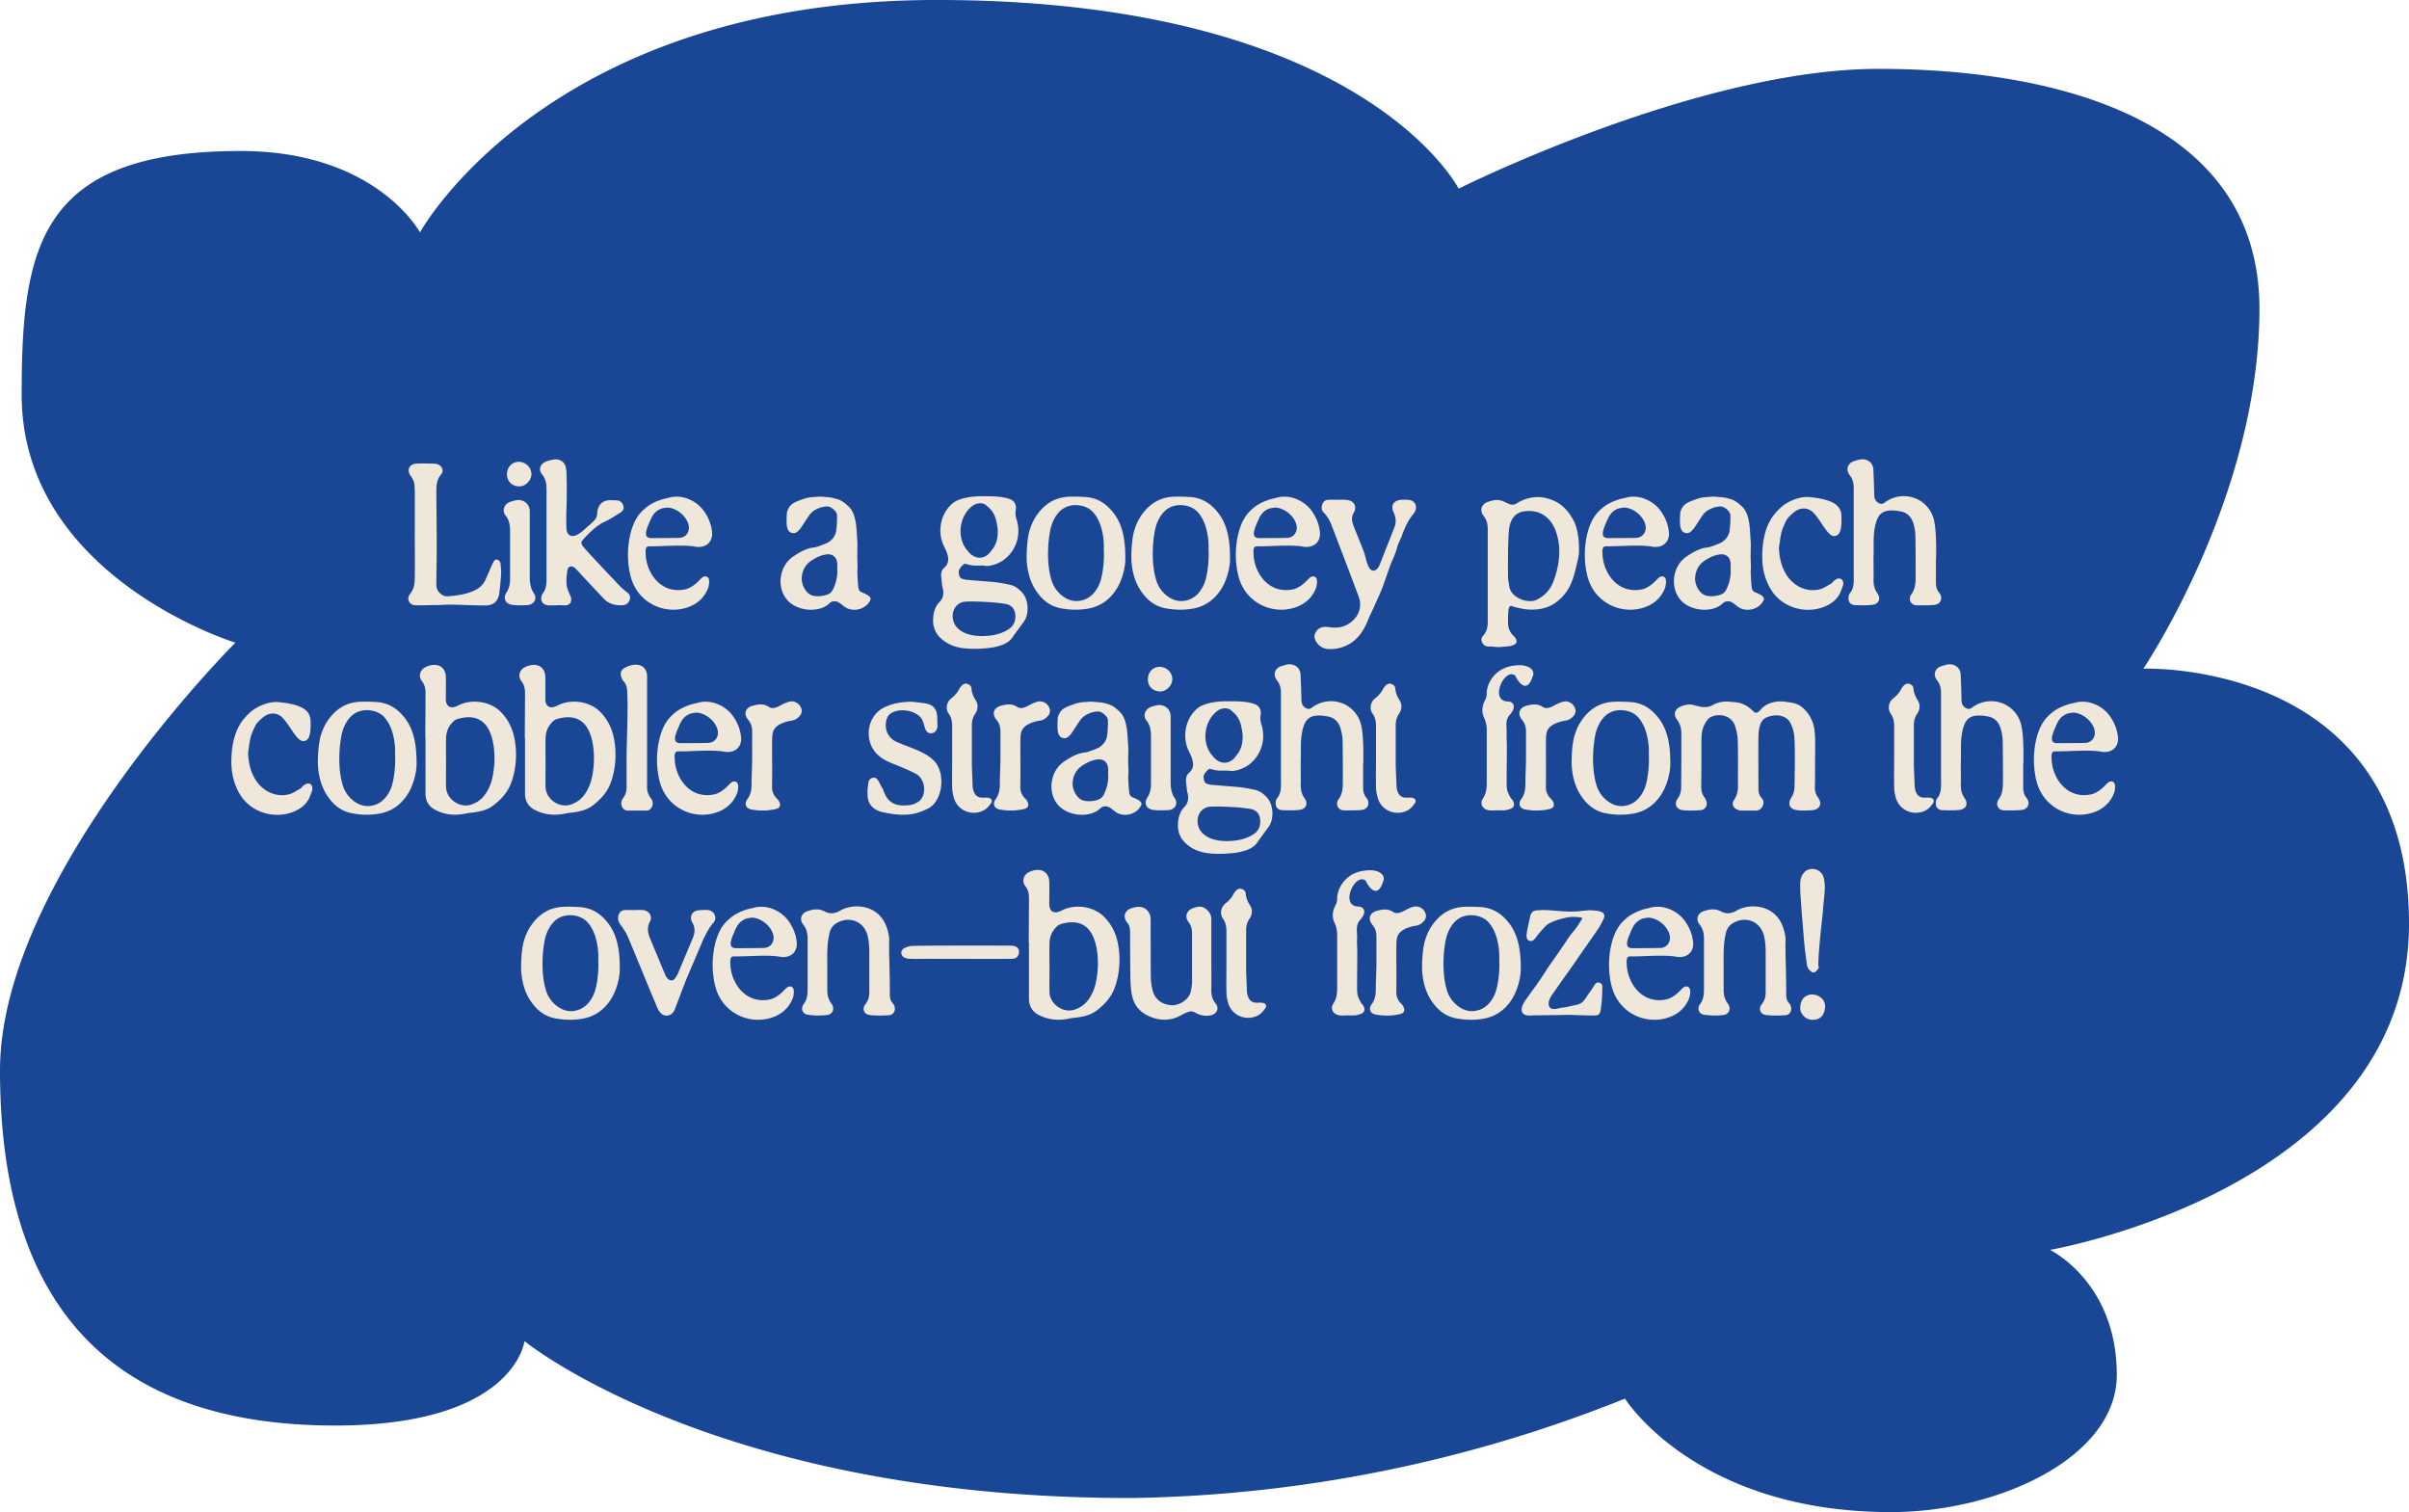 <svg viewBox="0 0 1143.55 717.76" xmlns="http://www.w3.org/2000/svg"><path style="fill:#1a4795" d="M248.97 636.61s-4.67 40.04-89.89 40.04C47.68 676.65 0 614.32 0 508.07c0-91.56 111.73-203.02 111.73-203.02S10.28 273.95 10.28 187.26c0-70.34 8.48-115.59 103.92-115.59 64.51 0 85.15 38.64 85.15 38.64S259.86-.01 444.65-.01c202.09 0 247.77 89.56 247.77 89.56s113.54-56.86 199.22-56.86 180.92 24.63 180.92 113.85-55.1 170.85-55.1 170.85 126.09-4.67 126.09 120.99-170.43 154.9-170.43 154.9 31.72 15.21 31.72 59.33c0 38.97-55.83 65.13-107.19 65.13-92.63 0-126.29-53.86-126.29-53.86a654.34 654.34 0 0 1-234.15 47.18c-197.14.2-288.24-74.48-288.24-74.48Z"></path><path style="fill:#efe7da" d="M196.91 252.29v-18.2c0-1.36-.1-2.73-.19-4.09-.19-1.46-.78-2.73-1.65-3.99-2.14-2.73-.97-5.64 2.43-5.94 2.82-.19 5.74 0 8.56 0 .58 0 1.17.1 1.65.29 2.14.78 3.21 3.11 1.65 4.87-2.14 2.53-2.24 5.45-2.24 8.47.1 9.25.19 16.16.19 25.5 0 6.03-.1 11.97-.19 18 0 1.65.39 3.02 1.56 4.18 1.17 1.17 2.34 1.75 3.89 1.65 4.28-.29 8.47-.88 12.36-2.63 2.34-.97 4.28-2.63 5.45-5.06.97-2.24 2.04-4.57 3.02-6.91.29-.49.49-1.07.78-1.56.39-.78 1.07-1.56 2.04-1.17.58.19 1.27 1.07 1.36 1.75.19 1.75.39 3.41.29 5.16-.19 3.02-.49 6.13-.88 9.15-.58 3.7-2.82 5.64-6.52 5.64-5.06 0-10.12-.29-15.09-.39-2.34-.1-4.77.1-7.1.19-3.7 0-7.49.19-11.19.1-2.82-.1-4.28-3.11-2.43-5.35 2.04-2.53 2.24-5.35 2.24-8.27.1-7.1 0-14.31 0-21.41Zm56.52 29.3c1.75 2.63.1 5.45-3.11 5.64-2.34.1-4.67.19-7.01-.1-3.31-.39-4.67-3.02-2.92-5.84 1.36-2.04 1.75-4.28 1.75-6.62v-22c0-2.82-.19-5.55-2.14-7.98-1.85-2.34-.68-5.35 2.04-6.42 1.07-.39 2.14-.68 3.31-.88 3.21-.39 5.94 1.75 6.13 5.06v31.44c0 2.63.29 5.26 1.95 7.69Zm-6.91-50.71c-3.31 0-5.84-2.34-5.84-5.55-.1-3.5 2.24-6.03 5.45-6.13 3.41 0 6.13 2.63 6.13 5.84 0 3.02-2.82 5.84-5.74 5.84Zm51.26 50.32c1.17.97 1.65 2.14 1.07 3.7-.58 1.36-1.46 2.24-3.02 2.34-3.5.29-6.72-.49-9.15-3.02-3.99-4.18-7.79-8.27-11.68-12.46-.78-.88-1.56-1.75-2.43-2.43-1.46-.97-2.92-.49-3.21 1.36-.39 2.24-.58 4.48-.39 6.72 0 1.27.68 2.82 1.17 3.99.29.88.88 1.75.97 2.63.29 1.75-.58 2.92-2.24 3.31-1.85 0-3.31-.19-5.06 0h-3.5c-3.02-.39-4.09-2.43-2.92-5.26 0-.1 0-.19.1-.19 2.14-2.63 1.95-5.74 1.95-8.86v-40.58c0-2.63-.29-5.06-2.14-7.3s-.88-4.96 1.85-6.03c1.36-.58 2.82-.88 4.18-1.07 2.53-.19 4.77 1.27 5.26 3.8.39 1.75.39 3.7.39 5.55.1 3.8.1 7.59 0 11.39 0 1.17-.1 2.24-.1 3.41-.1 3.6-.1 4.87 0 8.37.1 3.5 2.34 4.87 5.35 3.11 2.34-1.27 3.6-2.92 5.74-4.57 2.24-2.14 3.41-2.92 3.5-5.35.19-3.7 2.24-6.23 5.94-6.33 1.17 0 2.43 0 3.6.1 1.56.19 2.43 1.07 2.92 2.63.39 1.36-.29 2.43-1.36 3.11-2.43 1.46-4.77 3.11-7.3 4.28-3.8 1.56-8.18 5.94-10.71 8.86-1.56 1.65.58 3.31 2.24 5.26 1.36 1.56 2.82 3.11 4.28 4.67 3.89 4.18 7.69 8.18 11.68 12.36.97.88 2.04 1.75 3.02 2.53Zm35.5-7.01c1.36-1.17 3.11-.58 3.31 1.17.1 1.17 0 2.43-.39 3.6-1.56 4.18-4.48 7.1-8.56 8.86-11 4.57-24.53-.97-28.13-13.72-1.27-4.48-1.65-9.63-1.27-14.31.39-4.48 1.46-9.44 3.7-13.43 1.07-1.85 2.43-3.5 4.09-4.87 2.43-2.24 5.55-3.6 8.66-4.57.78-.19 1.65-.39 2.53-.58 6.13-1.95 13.43 1.07 17.13 6.52 1.95 2.82 3.21 5.94 3.6 9.25.68 4.57-2.24 7.79-6.91 7.49-.68 0-1.27-.19-1.95-.29-6.42-.78-14.7.1-20.73 0-2.14-.1-1.95 1.85-1.85 4.09.49 8.86 7.4 18.69 18.69 16.35 2.24-.49 3.99-1.75 5.64-3.21.88-.78 1.56-1.65 2.43-2.34Zm-25.5-25.11c-1.27 3.11-2.14 6.23 1.17 6.33 3.5 0 9.83 0 13.33-.1 3.11 0 5.16-2.63 4.67-5.74-.78-4.38-5.55-8.37-10.02-8.66-2.92.29-3.7.68-4.96 1.56-2.24 1.56-3.11 4.09-4.18 6.62Zm104.05 33.38c1.75 1.17 1.85 1.85.58 3.6-2.43 3.41-7.79 4.57-11.48 1.95-1.36-.97-2.43-2.14-3.99-2.53-1.27-.19-2.24 0-3.21.88-4.87 4.87-16.74 3.99-21.12-3.02-1.95-3.02-2.53-6.91-1.75-10.51.78-3.7 2.73-6.72 5.94-8.86 2.92-1.95 6.03-3.7 9.44-4.09 2.04-.19 6.52-2.24 6.81-2.34 1.65-1.17 2.82-2.14 3.6-4.38.58-1.46.78-7.1.68-8.76-.19-1.75-2.63-3.8-4.38-3.99-2.53-.19-6.62 1.36-8.37 3.6-3.31 4.38-5.16 9.05-7.79 9.05-4.28 0-3.31-6.03-3.31-9.15 0-.58.19-1.17.39-1.65.97-2.43 2.24-3.31 4.48-4.28 4.09-1.56 4.96-1.95 9.25-2.14 1.95-.19 2.53-.1 4.48.1 1.95.1 3.5.39 5.35.97 2.04.58 3.31 1.65 4.87 3.02 2.73 2.34 3.41 5.16 3.99 8.56.29 1.56.49 5.94.68 8.56 0 .49 0 .88.1 1.27-.1 1.46-.1 3.8-.1 4.48-.1 2.04.1 4.09.1 6.13 0 .88-.1 1.75-.1 2.63.1 2.34.19 4.96.49 7.3.1 1.27.88 2.14 2.24 2.53.78.29 1.46.68 2.14 1.07Zm-16.25-3.01c1.36-2.92 2.14-6.23 1.85-9.63 0-.78.1-1.65 0-2.53-.29-3.02-2.43-4.57-5.35-4.09-2.63.39-4.96 1.56-7.1 3.02-2.73 1.85-4.09 4.57-4.38 7.79-.29 3.02 1.46 6.81 4.09 8.27 2.34 1.27 7.59.78 9.54-.88.58-.58 1.07-1.27 1.36-1.95Zm89.9 2.14c2.82 3.31 3.11 9.93.58 13.43-1.85 2.63-3.8 5.06-5.55 7.69-1.36 1.85-3.31 2.92-5.35 3.6-3.7 1.27-6.52 1.36-10.8 1.65-6.03.1-11.29-.29-15.77-3.41-3.7-2.53-5.84-5.94-5.64-10.51 0-2.82.88-6.13 2.92-8.18s2.24-4.38 1.56-7.01c-.39-1.46-.49-3.99-.68-5.45-.1-1.56.39-3.02 1.56-3.99 2.73-2.43 1.85-5.64.68-8.27-.39-.97-.97-1.95-1.36-2.92-2.53-6.13-1.27-14.6 4.77-19.46 3.11-2.53 9.83-3.21 12.94-3.21 5.55 0 10.22-.1 14.31 1.46 2.04.88 2.92 2.82 2.53 5.06-.29 1.56-.1 3.02.39 4.48 2.24 7.2-.1 14.7-6.03 19.17-2.34 1.75-6.91 3.5-9.73 2.73-3.99 0-4.77.29-8.76-.88-.88.19-2.92 2.53-2.92 3.6-.1 1.07.29 3.02 1.27 3.41s2.04.68 3.11.68c4.28.39 8.56.68 12.85 1.07 2.24.29 4.48.68 6.72 1.17 2.63.49 4.67 2.04 6.42 4.09Zm-23.85-41.46c-6.52 4.87-7.69 15.67-2.04 21.61 3.21 4.09 8.18 3.99 11-.39 2.43-2.73 3.21-6.13 3.02-10.12-.68-5.16-1.46-8.18-5.16-11.09-1.46-1.65-4.67-1.65-6.81 0Zm17.52 58.3c2.53-1.75 3.31-4.87 2.63-7.69-.58-2.63-2.53-3.89-5.06-4.18-2.63-.39-5.16-.68-7.79-.78-3.5-.19-7.1-.39-10.71-.19-4.87.39-7.2 5.45-5.35 10.02.88 2.14 2.53 3.5 4.57 4.57 2.92 1.46 6.03 1.65 8.18 1.75 6.13 0 10.32-1.27 13.53-3.5Zm49.01-55.48c4.48 5.35 6.13 12.65 6.03 22.58 0 3.31-1.27 10.22-5.06 15.38-3.5 4.77-8.08 7.49-14.01 8.18-3.5.49-7.01.39-10.51-.19-5.06-.68-8.86-3.21-11.87-7.2-3.5-4.57-4.96-9.83-5.35-15.47-.19-3.89.19-10.12 1.17-13.82.68-2.43 1.65-4.87 3.02-7.01 3.7-5.74 8.76-9.34 15.96-9.63 2.82-.1 5.55 0 8.27.19 5.16.49 9.15 3.02 12.36 7.01Zm-5.75 32.8c1.27-4.18 1.85-10.41 1.56-14.89.19-3.6-.29-7.3-1.36-10.9-.88-2.73-2.24-5.45-4.28-7.4-3.5-3.31-10.71-4.09-14.99-.1-3.02 2.82-4.48 6.81-5.06 10.71-1.07 6.42-1.17 14.89.58 21.22.68 2.73 1.85 4.96 3.8 7.01 3.21 3.21 7.01 4.67 11.19 3.5 4.38-1.17 7.2-4.96 8.56-9.15Zm55.45-32.8c4.48 5.35 6.13 12.65 6.03 22.58 0 3.31-1.27 10.22-5.06 15.38-3.5 4.77-8.08 7.49-14.01 8.18-3.5.49-7.01.39-10.51-.19-5.06-.68-8.86-3.21-11.87-7.2-3.5-4.57-4.96-9.83-5.35-15.47-.19-3.89.19-10.12 1.17-13.82.68-2.43 1.65-4.87 3.02-7.01 3.7-5.74 8.76-9.34 15.96-9.63 2.82-.1 5.55 0 8.27.19 5.16.49 9.15 3.02 12.36 7.01Zm-5.74 32.8c1.27-4.18 1.85-10.41 1.56-14.89.19-3.6-.29-7.3-1.36-10.9-.88-2.73-2.24-5.45-4.28-7.4-3.5-3.31-10.71-4.09-14.99-.1-3.02 2.82-4.48 6.81-5.06 10.71-1.07 6.42-1.17 14.89.58 21.22.68 2.73 1.85 4.96 3.8 7.01 3.21 3.21 7.01 4.67 11.19 3.5 4.38-1.17 7.2-4.96 8.56-9.15Zm49.71-1.56c1.36-1.17 3.11-.58 3.31 1.17.1 1.17 0 2.43-.39 3.6-1.56 4.18-4.48 7.1-8.56 8.86-11 4.57-24.53-.97-28.13-13.72-1.27-4.48-1.65-9.63-1.27-14.31.39-4.48 1.46-9.44 3.7-13.43 1.07-1.85 2.43-3.5 4.09-4.87 2.43-2.24 5.55-3.6 8.66-4.57.78-.19 1.65-.39 2.53-.58 6.13-1.95 13.43 1.07 17.13 6.52 1.95 2.82 3.21 5.94 3.6 9.25.68 4.57-2.24 7.79-6.91 7.49-.68 0-1.27-.19-1.95-.29-6.42-.78-14.7.1-20.73 0-2.14-.1-1.95 1.85-1.85 4.09.49 8.86 7.4 18.69 18.69 16.35 2.24-.49 3.99-1.75 5.64-3.21.88-.78 1.56-1.65 2.43-2.34Zm-25.5-25.11c-1.27 3.11-2.14 6.23 1.17 6.33 3.5 0 9.83 0 13.33-.1 3.11 0 5.16-2.63 4.67-5.74-.78-4.38-5.55-8.37-10.02-8.66-2.92.29-3.7.68-4.96 1.56-2.24 1.56-3.11 4.09-4.18 6.62Zm72.46-11.77c2.63.19 4.09 2.73 3.02 5.16-.19.39-.39.88-.68 1.27-2.63 3.02-4.18 6.52-5.55 10.22-.68 2.04-1.95 3.99-2.43 6.13-.68 2.73-1.95 5.16-3.02 7.79-1.46 3.99-2.73 7.98-4.28 11.97-1.17 2.92-2.63 5.84-3.89 8.86-.78 1.65-1.95 3.99-2.63 5.74-1.75 4.28-4.09 8.18-8.08 10.8-3.21 2.04-6.81 3.02-10.61 2.82-2.04-.1-3.8-.88-5.16-2.53-1.17-1.46-1.95-3.11-1.17-4.87.78-1.95 2.43-3.02 4.57-3.11.78-.1 1.65.1 2.43.19 4.18.58 7.88-.29 11-3.31 2.73-2.53 3.89-6.23 3.11-9.73-.1-.58-.39-1.17-.58-1.85-4.09-10.9-8.27-21.9-12.46-32.8-.88-2.43-2.04-4.77-3.89-6.62-1.27-1.27-1.36-2.73-.68-4.28.58-1.56 1.85-1.95 3.31-1.95h3.89s2.73-.1 4.18.1c3.41.19 5.16 3.02 3.5 5.94-1.36 2.24-.97 4.18-.19 6.23 1.56 4.09 3.31 8.18 4.87 12.26.58 1.65.97 3.41 1.46 5.16.29.88.68 1.85 1.17 2.63.97 1.75 2.73 1.75 3.99.19.29-.39.58-.88.88-1.46 2.34-6.03 4.77-12.07 7.1-18.1.88-2.24.68-4.57-.39-6.81-1.65-3.41 0-5.94 3.8-6.13 1.17 0 2.34-.1 3.41.1Zm78.51 10.41c1.85 4.18 2.34 9.34 2.24 13.82 0 2.43-.68 4.87-1.27 7.2-1.46 6.72-3.5 12.36-8.95 16.64-4.48 3.6-9.64 4.38-15.18 3.8-1.36-.19-4.96-.88-6.33-1.46-1.85-.68-1.75 2.14-1.95 4.77v2.82c0 2.53.68 4.67 2.63 6.52 2.34 2.34 1.75 4.18-1.46 4.77-1.95.39-3.89.39-5.74.58-1.65-.1-3.21-.39-4.77-.29-2.63 0-4.28-3.21-2.53-5.06 2.34-2.63 2.24-5.16 2.24-8.27v-42.14c0-2.43-.39-4.57-1.95-6.52-2.14-2.63-1.07-5.64 2.14-6.72 2.53-.88 4.96-1.36 7.69 0 1.95.88 3.11 1.85 5.35 1.07 3.11-2.04 6.62-3.41 11.39-3.31 9.54.88 13.82 6.62 16.45 11.78Zm-10.12 28.81c3.02-7.59 4.18-15.96 1.56-23.84-2.14-6.52-7.2-10.9-14.79-10.02-4.67.49-6.91 3.6-7.59 8.37-.58 4.38-.58 19.85-.49 23.07.1 1.56.39 3.11.68 4.67.97 5.06 8.86 7.88 12.85 5.94 3.7-1.85 6.33-4.57 7.79-8.18Zm50.31-2.34c1.36-1.17 3.11-.58 3.31 1.17.1 1.17 0 2.43-.39 3.6-1.56 4.18-4.48 7.1-8.56 8.86-11 4.57-24.53-.97-28.13-13.72-1.27-4.48-1.65-9.63-1.27-14.31.39-4.48 1.46-9.44 3.7-13.43 1.07-1.85 2.43-3.5 4.09-4.87 2.43-2.24 5.55-3.6 8.66-4.57.78-.19 1.65-.39 2.53-.58 6.13-1.95 13.43 1.07 17.13 6.52 1.95 2.82 3.21 5.94 3.6 9.25.68 4.57-2.24 7.79-6.91 7.49-.68 0-1.27-.19-1.95-.29-6.42-.78-14.7.1-20.73 0-2.14-.1-1.95 1.85-1.85 4.09.49 8.86 7.4 18.69 18.69 16.35 2.24-.49 3.99-1.75 5.64-3.21.88-.78 1.56-1.65 2.43-2.34Zm-25.5-25.11c-1.27 3.11-2.14 6.23 1.17 6.33 3.5 0 9.83 0 13.33-.1 3.11 0 5.16-2.63 4.67-5.74-.78-4.38-5.55-8.37-10.02-8.66-2.92.29-3.7.68-4.96 1.56-2.24 1.56-3.11 4.09-4.18 6.62Zm73.92 33.38c1.75 1.17 1.85 1.85.58 3.6-2.43 3.41-7.79 4.57-11.48 1.95-1.36-.97-2.43-2.14-3.99-2.53-1.27-.19-2.24 0-3.21.88-4.87 4.87-16.74 3.99-21.12-3.02-1.95-3.02-2.53-6.91-1.75-10.51.78-3.7 2.73-6.72 5.94-8.86 2.92-1.95 6.03-3.7 9.44-4.09 2.04-.19 6.52-2.24 6.81-2.34 1.65-1.17 2.82-2.14 3.6-4.38.58-1.46.78-7.1.68-8.76-.19-1.75-2.63-3.8-4.38-3.99-2.53-.19-6.62 1.36-8.37 3.6-3.31 4.38-5.16 9.05-7.79 9.05-4.28 0-3.31-6.03-3.31-9.15 0-.58.19-1.17.39-1.65.97-2.43 2.24-3.31 4.48-4.28 4.09-1.56 4.96-1.95 9.25-2.14 1.95-.19 2.53-.1 4.48.1 1.95.1 3.5.39 5.35.97 2.04.58 3.31 1.65 4.87 3.02 2.73 2.34 3.41 5.16 3.99 8.56.29 1.56.49 5.94.68 8.56 0 .49 0 .88.1 1.27-.1 1.46-.1 3.8-.1 4.48-.1 2.04.1 4.09.1 6.13 0 .88-.1 1.75-.1 2.63.1 2.34.19 4.96.49 7.3.1 1.27.88 2.14 2.24 2.53.78.29 1.46.68 2.14 1.07Zm-16.25-3.01c1.36-2.92 2.14-6.23 1.85-9.63 0-.78.1-1.65 0-2.53-.29-3.02-2.43-4.57-5.35-4.09-2.63.39-4.96 1.56-7.1 3.02-2.73 1.85-4.09 4.57-4.38 7.79-.29 3.02 1.46 6.81 4.09 8.27 2.34 1.27 7.59.78 9.54-.88.58-.58 1.07-1.27 1.36-1.95Zm54.18-4.67c.97.39 1.46 1.85.97 3.21-.49 1.56-1.07 3.11-1.85 4.48-1.65 2.73-4.18 4.38-7.01 5.55-8.76 3.5-20.05.58-25.4-8.37-3.8-6.33-4.48-13.14-3.8-20.24.39-3.99 1.36-8.47 3.41-12.07.49-.88.97-1.75 1.56-2.53l.39-.39c0-.1.1-.1.1-.19 1.75-2.14 3.89-4.28 6.33-5.64 2.92-1.65 7.01-3.02 10.41-2.63 12.36 1.17 15.09 4.57 15.18 9.15 0 3.11.39 9.34-3.5 9.34-3.02 0-5.84-6.72-9.54-10.8-2.14-2.43-5.45-3.02-8.37-1.27-1.46.88-4.09 3.21-4.77 4.67-.97 1.95-1.95 3.99-2.43 6.23-.49 2.24-.68 4.48-1.07 6.72.19 4.28.97 8.37 3.11 12.07 3.5 6.23 10.32 9.44 16.84 7.49 1.75-.58 3.31-1.75 4.96-2.63.49-.39.88-.97 1.36-1.36.97-.68 1.95-1.36 3.11-.78Zm46.7 6.61c1.95 2.43.78 5.45-2.34 5.74-2.73.29-5.55.19-8.66.19-2.73-.29-3.8-3.11-2.14-5.35 1.95-2.73 1.95-5.74 1.95-8.76 0-6.13 0-12.36-.1-18.49 0-2.04-.39-4.28-.97-6.23-.88-3.02-2.82-5.16-6.03-5.74-8.56-1.56-11.09.88-12.36 8.18-.68 3.8-.39 7.98-.49 11.87-.1 3.41 0 6.81 0 10.22 0 1.07-.1 2.24 0 3.41.1 1.75.58 3.41 1.65 4.96 2.04 2.73.88 5.45-2.53 5.74-2.63.29-5.26.19-8.08.1-2.53-.29-3.31-1.95-2.82-4.57.1-.29.19-.68.39-.88 2.34-2.73 1.95-6.03 1.95-9.25v-41.07c0-2.14-.49-4.09-1.85-5.84-2.15-2.73-1.07-5.84 2.24-6.81 1.07-.29 2.04-.68 3.11-.78 3.21-.29 5.74 1.75 5.84 5.06.19 4.87.29 7.01.39 11.78 0 1.75.58 3.02 2.04 3.89 1.07.58 1.95.58 2.92-.19 8.76-6.52 21.02-2.14 23.45 8.47.58 2.73.78 5.64.88 8.47.19 3.02.1 6.33.1 9.34h-.1v11.78c0 1.75.39 3.31 1.56 4.77Zm-773.4 90.71c.97.39 1.46 1.85.97 3.21-.49 1.56-1.07 3.11-1.85 4.48-1.65 2.73-4.18 4.38-7.01 5.55-8.76 3.5-20.05.58-25.4-8.37-3.8-6.33-4.48-13.14-3.8-20.24.39-3.99 1.36-8.47 3.41-12.07.49-.88.97-1.75 1.56-2.53l.39-.39c0-.1.1-.1.1-.19 1.75-2.14 3.89-4.28 6.33-5.64 2.92-1.65 7.01-3.02 10.41-2.63 12.36 1.17 15.09 4.57 15.18 9.15 0 3.11.39 9.34-3.5 9.34-3.02 0-5.84-6.72-9.54-10.8-2.14-2.43-5.45-3.02-8.37-1.27-1.46.88-4.09 3.21-4.77 4.67-.97 1.95-1.95 3.99-2.43 6.23-.49 2.24-.68 4.48-1.07 6.72.19 4.28.97 8.37 3.11 12.07 3.5 6.23 10.32 9.44 16.84 7.49 1.75-.58 3.31-1.75 4.96-2.63.49-.39.88-.97 1.36-1.36.97-.68 1.95-1.36 3.11-.78Zm44.57-31.83c4.48 5.35 6.13 12.65 6.03 22.58 0 3.31-1.27 10.22-5.06 15.38-3.5 4.77-8.08 7.49-14.01 8.18-3.5.49-7.01.39-10.51-.19-5.06-.68-8.86-3.21-11.87-7.2-3.5-4.57-4.96-9.83-5.35-15.47-.19-3.89.19-10.12 1.17-13.82.68-2.43 1.65-4.87 3.02-7.01 3.7-5.74 8.76-9.34 15.96-9.63 2.82-.1 5.55 0 8.27.19 5.16.49 9.15 3.02 12.36 7.01Zm-5.74 32.8c1.27-4.18 1.85-10.41 1.56-14.89.19-3.6-.29-7.3-1.36-10.9-.88-2.73-2.24-5.45-4.28-7.4-3.5-3.31-10.71-4.09-14.99-.1-3.02 2.82-4.48 6.81-5.06 10.71-1.07 6.42-1.17 14.89.58 21.22.68 2.73 1.85 4.96 3.8 7.01 3.21 3.21 7.01 4.67 11.19 3.5 4.38-1.17 7.2-4.96 8.56-9.15Zm58.27-22.38c1.36 6.91.78 14.89-1.75 21.31-1.56 4.09-4.57 7.4-8.08 10.12-3.02 2.43-6.52 3.11-10.22 3.6-1.27.1-2.53.29-3.8.58-4.67.88-9.25.39-13.53-1.75-3.21-1.56-4.87-4.28-4.87-7.79v-26.57h-.1c0-8.08.1-13.24.1-21.31 0-2.04-.39-3.89-1.75-5.64-1.75-2.24-.88-5.26 1.65-6.52.88-.49 1.75-.78 2.73-.97 4.09-.78 6.91 1.46 7.01 5.55.1 3.99 0 6.81 0 10.8 0 .78 0 0 .1.78.29 2.14 1.75 3.21 3.8 2.73a8.71 8.71 0 0 0 2.24-.88c5.84-2.92 14.21-2.04 19.37 2.63 3.89 3.7 6.13 8.18 7.1 13.33Zm-9.73 13.43c.49-4.96.19-11.09-1.65-15.86-2.82-7.59-8.86-9.05-15.86-6.91-1.07.29-2.14 1.36-2.92 2.34-1.65 2.04-2.34 4.48-2.34 7.1-.1 3.5 0 8.18 0 11.68 0 3.7-.1 7.49 0 11.19.19 5.64 6.42 10.02 11.87 8.27 3.41-1.07 5.94-3.31 7.69-6.42 2.04-3.5 2.82-7.4 3.21-11.39Zm56.96-13.43c1.36 6.91.78 14.89-1.75 21.31-1.56 4.09-4.57 7.4-8.08 10.12-3.02 2.43-6.52 3.11-10.22 3.6-1.27.1-2.53.29-3.8.58-4.67.88-9.25.39-13.53-1.75-3.21-1.56-4.87-4.28-4.87-7.79v-26.57h-.1c0-8.08.1-13.24.1-21.31 0-2.04-.39-3.89-1.75-5.64-1.75-2.24-.88-5.26 1.65-6.52.88-.49 1.75-.78 2.73-.97 4.09-.78 6.91 1.46 7.01 5.55.1 3.99 0 6.81 0 10.8 0 .78 0 0 .1.78.29 2.14 1.75 3.21 3.8 2.73a8.71 8.71 0 0 0 2.24-.88c5.84-2.92 14.21-2.04 19.37 2.63 3.89 3.7 6.13 8.18 7.1 13.33Zm-9.73 13.43c.49-4.96.19-11.09-1.65-15.86-2.82-7.59-8.86-9.05-15.86-6.91-1.07.29-2.14 1.36-2.92 2.34-1.65 2.04-2.34 4.48-2.34 7.1-.1 3.5 0 8.18 0 11.68 0 3.7-.1 7.49 0 11.19.19 5.64 6.42 10.02 11.87 8.27 3.41-1.07 5.94-3.31 7.69-6.42 2.04-3.5 2.82-7.4 3.21-11.39Zm27.29 14.89c1.56 1.95.78 4.96-1.56 5.74h-9.93c-2.63-.58-3.41-3.8-1.75-5.94 1.27-1.65 1.65-3.31 1.65-5.26v-14.4c.1-7.01.29-11.48.39-18.49.1-4.09.1-8.08-.1-12.17 0-1.85-.39-3.7-1.75-5.16-.29-.29-.49-.68-.68-1.07-1.27-2.63-.68-4.48 2.04-5.64 1.17-.58 2.43-.97 3.7-1.07 3.7-.39 6.13 1.85 6.13 5.55v51.78c-.1 2.24.39 4.28 1.85 6.13Zm38.03-7.49c1.36-1.17 3.11-.58 3.31 1.17.1 1.17 0 2.43-.39 3.6-1.56 4.18-4.48 7.1-8.56 8.86-11 4.57-24.53-.97-28.13-13.72-1.27-4.48-1.65-9.63-1.27-14.31.39-4.48 1.46-9.44 3.7-13.43 1.07-1.85 2.43-3.5 4.09-4.87 2.43-2.24 5.55-3.6 8.66-4.57.78-.19 1.65-.39 2.53-.58 6.13-1.95 13.43 1.07 17.13 6.52 1.95 2.82 3.21 5.94 3.6 9.25.68 4.57-2.24 7.79-6.91 7.49-.68 0-1.27-.19-1.95-.29-6.42-.78-14.7.1-20.73 0-2.14-.1-1.95 1.85-1.85 4.09.49 8.86 7.4 18.69 18.69 16.35 2.24-.49 3.99-1.75 5.64-3.21.88-.78 1.56-1.65 2.43-2.34Zm-25.5-25.11c-1.27 3.11-2.14 6.23 1.17 6.33 3.5 0 9.83 0 13.33-.1 3.11 0 5.16-2.63 4.67-5.74-.78-4.38-5.55-8.37-10.02-8.66-2.92.29-3.7.68-4.96 1.56-2.24 1.56-3.11 4.09-4.18 6.62Zm58.65-10.52c.58 1.27.49 2.53-.39 3.7-.97 1.17-2.14 2.14-3.8 2.43-.78.1-1.65.29-2.43.49-2.53.68-5.64 2.04-6.52 4.57-.68 1.95-.49 4.09-.58 6.13 0 4.96.1 13.43 0 19.85-.1 2.34.58 4.28 2.24 5.94.58.49.97 1.17 1.27 1.75.68 1.56.1 2.82-1.56 3.21-3.7.97-7.88.97-11.68.29-2.73-.49-3.6-2.73-1.95-4.96 1.65-2.24 1.95-4.67 1.95-7.3 0-3.99.29-8.08.29-12.07v-12.75c0-2.04-.49-3.8-1.85-5.45-2.34-2.82-1.46-5.74 2.04-6.72 2.63-.68 5.16-1.17 7.79.58 1.56 1.07 3.6.29 5.35-.68 1.27-.68 2.63-1.36 3.99-1.75 2.34-.78 4.87.49 5.84 2.73Zm66.65 34.46c.1 3.7-.78 7.49-2.92 10.51-1.75 2.43-4.09 3.31-6.72 4.38-6.23 2.43-13.04 1.46-18.98.1-4.18-1.27-6.42-3.99-6.42-8.27-.1-1.75.1-3.6.39-5.45.1-1.17.78-2.14 2.14-2.43s2.14.68 2.73 1.65c.68 1.27 1.27 2.53 2.04 3.7 2.34 7.49 6.81 8.08 12.07 7.69 1.56-.1 3.21-.68 4.57-1.56 4.28-2.63 3.8-10.8-.97-13.33-3.02-1.65-6.23-2.92-9.44-4.28-3.41-1.27-6.81-2.73-9.34-5.45-5.84-6.13-4.67-17.71 3.7-21.8 4.09-2.04 8.47-2.63 12.94-2.73 1.95.19 5.64.58 7.49.97 3.21.88 4.67 2.73 4.77 6.72 0 1.07.1 2.82.1 3.89 0 1.56-1.07 3.02-2.34 3.31-1.46.39-2.63-.19-3.41-1.85-1.17-3.5-1.17-4.87-3.02-6.33-3.8-3.11-9.63-3.31-12.85-1.46-3.21 1.56-3.41 6.52-2.34 9.15.88 2.14 2.43 3.7 4.57 4.67 2.63 1.17 5.35 2.14 8.08 3.21 3.21 1.36 6.33 2.73 8.95 5.06 2.92 2.53 4.09 6.33 4.18 9.93Zm21.96 8.27c1.75.19 2.53 1.36 1.56 2.73-.97 1.36-2.14 2.73-3.6 3.41-5.26 2.63-12.65.29-14.21-6.91-.39-1.46-.58-3.02-.58-4.57-.1-4.48 0-8.95 0-13.43v-15.09c0-2.14-.29-4.09-1.65-6.03-1.56-2.24-1.07-5.35 1.17-7.2 1.65-1.27 3.02-2.82 3.99-4.77.19-.39.58-.78.88-1.17.78-.78 1.65-1.36 2.82-.97 1.07.39 1.95 1.07 1.95 2.34.19 2.04.97 3.8 2.14 5.64 1.17 2.04.97 4.28-.39 6.23-1.17 1.65-1.56 3.5-1.56 5.45v19.27c.1 3.31.29 6.62.39 9.93.1.78.19 1.46.49 2.14.58 1.95 1.95 2.92 3.99 3.02.88 0 1.75-.1 2.63 0Zm29.25-42.73c.58 1.27.49 2.53-.39 3.7-.97 1.17-2.14 2.14-3.8 2.43-.78.1-1.65.29-2.43.49-2.53.68-5.64 2.04-6.52 4.57-.68 1.95-.49 4.09-.58 6.13 0 4.96.1 13.43 0 19.85-.1 2.34.58 4.28 2.24 5.94.58.49.97 1.17 1.27 1.75.68 1.56.1 2.82-1.56 3.21-3.7.97-7.88.97-11.68.29-2.73-.49-3.6-2.73-1.95-4.96 1.65-2.24 1.95-4.67 1.95-7.3 0-3.99.29-8.08.29-12.07v-12.75c0-2.04-.49-3.8-1.85-5.45-2.34-2.82-1.46-5.74 2.04-6.72 2.63-.68 5.16-1.17 7.79.58 1.56 1.07 3.6.29 5.35-.68 1.27-.68 2.63-1.36 3.99-1.75 2.34-.78 4.87.49 5.84 2.73Zm42.35 43.9c1.75 1.17 1.85 1.85.58 3.6-2.43 3.41-7.79 4.57-11.48 1.95-1.36-.97-2.43-2.14-3.99-2.53-1.27-.19-2.24 0-3.21.88-4.87 4.87-16.74 3.99-21.12-3.02-1.95-3.02-2.53-6.91-1.75-10.51.78-3.7 2.73-6.72 5.94-8.86 2.92-1.95 6.03-3.7 9.44-4.09 2.04-.19 6.52-2.24 6.81-2.34 1.65-1.17 2.82-2.14 3.6-4.38.58-1.46.78-7.1.68-8.76-.19-1.75-2.63-3.8-4.38-3.99-2.53-.19-6.62 1.36-8.37 3.6-3.31 4.38-5.16 9.05-7.79 9.05-4.28 0-3.31-6.03-3.31-9.15 0-.58.19-1.17.39-1.65.97-2.43 2.24-3.31 4.48-4.28 4.09-1.56 4.96-1.95 9.25-2.14 1.95-.19 2.53-.1 4.48.1 1.95.1 3.5.39 5.35.97 2.04.58 3.31 1.65 4.87 3.02 2.73 2.34 3.41 5.16 3.99 8.56.29 1.56.49 5.94.68 8.56 0 .49 0 .88.1 1.27-.1 1.46-.1 3.8-.1 4.48-.1 2.04.1 4.09.1 6.13 0 .88-.1 1.75-.1 2.63.1 2.34.19 4.96.49 7.3.1 1.27.88 2.14 2.24 2.53.78.29 1.46.68 2.14 1.07Zm-16.25-3.02c1.36-2.92 2.14-6.23 1.85-9.63 0-.78.1-1.65 0-2.53-.29-3.02-2.43-4.57-5.35-4.09-2.63.39-4.96 1.56-7.1 3.02-2.73 1.85-4.09 4.57-4.38 7.79-.29 3.02 1.46 6.81 4.09 8.27 2.34 1.27 7.59.78 9.54-.88.58-.58 1.07-1.27 1.36-1.95Zm33.49 2.14c1.75 2.63.1 5.45-3.11 5.64-2.34.1-4.67.19-7.01-.1-3.31-.39-4.67-3.02-2.92-5.84 1.36-2.04 1.75-4.28 1.75-6.62v-22c0-2.82-.19-5.55-2.14-7.98-1.85-2.34-.68-5.35 2.04-6.42 1.07-.39 2.14-.68 3.31-.88 3.21-.39 5.94 1.75 6.13 5.06v31.44c0 2.63.29 5.26 1.95 7.69Zm-6.91-50.7c-3.31 0-5.84-2.34-5.84-5.55-.1-3.5 2.24-6.03 5.45-6.13 3.41 0 6.13 2.63 6.13 5.84 0 3.02-2.82 5.84-5.74 5.84Zm50.96 50.7c2.82 3.31 3.11 9.93.58 13.43-1.85 2.63-3.8 5.06-5.55 7.69-1.36 1.85-3.31 2.92-5.35 3.6-3.7 1.27-6.52 1.36-10.8 1.65-6.03.1-11.29-.29-15.77-3.41-3.7-2.53-5.84-5.94-5.64-10.51 0-2.82.88-6.13 2.92-8.18 2.04-2.04 2.24-4.38 1.56-7.01-.39-1.46-.49-3.99-.68-5.45-.1-1.56.39-3.02 1.56-3.99 2.73-2.43 1.85-5.64.68-8.27-.39-.97-.97-1.95-1.36-2.92-2.53-6.13-1.27-14.6 4.77-19.46 3.11-2.53 9.83-3.21 12.94-3.21 5.55 0 10.22-.1 14.31 1.46 2.04.88 2.92 2.82 2.53 5.06-.29 1.56-.1 3.02.39 4.48 2.24 7.2-.1 14.7-6.03 19.17-2.34 1.75-6.91 3.5-9.73 2.73-3.99 0-4.77.29-8.76-.88-.88.19-2.92 2.53-2.92 3.6-.1 1.07.29 3.02 1.27 3.41s2.04.68 3.11.68c4.28.39 8.56.68 12.85 1.07 2.24.29 4.48.68 6.72 1.17 2.63.49 4.67 2.04 6.42 4.09Zm-23.84-41.46c-6.52 4.87-7.69 15.67-2.04 21.61 3.21 4.09 8.18 3.99 11-.39 2.43-2.73 3.21-6.13 3.02-10.12-.68-5.16-1.46-8.18-5.16-11.09-1.46-1.65-4.67-1.65-6.81 0Zm17.52 58.3c2.53-1.75 3.31-4.87 2.63-7.69-.58-2.63-2.53-3.89-5.06-4.18-2.63-.39-5.16-.68-7.79-.78-3.5-.19-7.1-.39-10.71-.19-4.87.39-7.2 5.45-5.35 10.02.88 2.14 2.53 3.5 4.57 4.57 2.92 1.46 6.03 1.65 8.18 1.75 6.13 0 10.32-1.27 13.53-3.5Zm53.24-17.03c1.95 2.43.78 5.45-2.34 5.74-2.73.29-5.55.19-8.66.19-2.73-.29-3.8-3.11-2.14-5.35 1.95-2.73 1.95-5.74 1.95-8.76 0-6.13 0-12.36-.1-18.49 0-2.04-.39-4.28-.97-6.23-.88-3.02-2.82-5.16-6.03-5.74-8.56-1.56-11.09.88-12.36 8.18-.68 3.8-.39 7.98-.49 11.87-.1 3.41 0 6.81 0 10.22 0 1.07-.1 2.24 0 3.41.1 1.75.58 3.41 1.65 4.96 2.04 2.73.88 5.45-2.53 5.74-2.63.29-5.26.19-8.08.1-2.53-.29-3.31-1.95-2.82-4.57.1-.29.19-.68.39-.88 2.34-2.73 1.95-6.03 1.95-9.25v-41.07c0-2.14-.49-4.09-1.85-5.84-2.14-2.73-1.07-5.84 2.24-6.81 1.07-.29 2.04-.68 3.11-.78 3.21-.29 5.74 1.75 5.84 5.06.19 4.87.29 7.01.39 11.78 0 1.75.58 3.02 2.04 3.89 1.07.58 1.95.58 2.92-.19 8.76-6.52 21.02-2.14 23.45 8.47.58 2.73.78 5.64.88 8.47.19 3.02.1 6.33.1 9.34h-.1v11.78c0 1.75.39 3.31 1.56 4.77Zm21.39-.1c1.75.19 2.53 1.36 1.56 2.73s-2.14 2.73-3.6 3.41c-5.26 2.63-12.65.29-14.21-6.91-.39-1.46-.58-3.02-.58-4.57-.1-4.48 0-8.95 0-13.43v-15.09c0-2.14-.29-4.09-1.65-6.03-1.56-2.24-1.07-5.35 1.17-7.2 1.65-1.27 3.02-2.82 3.99-4.77.19-.39.58-.78.88-1.17.78-.78 1.65-1.36 2.82-.97 1.07.39 1.95 1.07 1.95 2.34.19 2.04.97 3.8 2.14 5.64 1.17 2.04.97 4.28-.39 6.23-1.17 1.65-1.56 3.5-1.56 5.45v19.27c.1 3.31.29 6.62.39 9.93.1.78.19 1.46.49 2.14.58 1.95 1.95 2.92 3.99 3.02.88 0 1.75-.1 2.63 0Zm40.5 6.03c-1.17 0-2.43.1-3.6 0-3.11-.39-4.67-3.21-2.92-5.74 1.56-2.34 1.75-4.77 1.75-7.4V346.3c0-1.75-.39-3.8-1.17-5.45-1.27-2.53-1.17-5.26.1-7.88.58-1.36.88-1.65 1.07-3.11-.39-4.09 3.11-14.11 15.77-14.11 4.18 0 7.59 2.34 5.94 5.55-1.56 5.06-4.57 6.42-8.27-.68-5.06-3.8-12.46 12.36-3.21 12.36 1.17 0 2.63.78 2.63 2.43 0 1.85-1.46 3.31-2.24 4.28-2.04 2.43-.97 6.03-1.17 8.76-.1 2.24.1 3.8.1 6.03 0 5.45-.1 10.9-.1 16.25 0 1.46 0 3.02.29 4.38.29 1.27.97 2.34 1.56 3.5.29.49.78.88 1.07 1.36 1.17 2.04.58 3.6-1.75 4.18-.68.19-1.46.39-2.14.49h-3.7Zm37.03-48.76c.58 1.27.49 2.53-.39 3.7-.97 1.17-2.14 2.14-3.8 2.43-.78.1-1.65.29-2.43.49-2.53.68-5.64 2.04-6.52 4.57-.68 1.95-.49 4.09-.58 6.13 0 4.96.1 13.43 0 19.85-.1 2.34.58 4.28 2.24 5.94.58.49.97 1.17 1.27 1.75.68 1.56.1 2.82-1.56 3.21-3.7.97-7.88.97-11.68.29-2.73-.49-3.6-2.73-1.95-4.96 1.65-2.24 1.95-4.67 1.95-7.3 0-3.99.29-8.08.29-12.07v-12.75c0-2.04-.49-3.8-1.85-5.45-2.34-2.82-1.46-5.74 2.04-6.72 2.63-.68 5.16-1.17 7.79.58 1.56 1.07 3.6.29 5.35-.68 1.27-.68 2.63-1.36 3.99-1.75 2.34-.78 4.87.49 5.84 2.73Zm39.31 4.38c4.48 5.35 6.13 12.65 6.03 22.58 0 3.31-1.27 10.22-5.06 15.38-3.5 4.77-8.08 7.49-14.01 8.18-3.5.49-7.01.39-10.51-.19-5.06-.68-8.86-3.21-11.87-7.2-3.5-4.57-4.96-9.83-5.35-15.47-.19-3.89.19-10.12 1.17-13.82.68-2.43 1.65-4.87 3.02-7.01 3.7-5.74 8.76-9.34 15.96-9.63 2.82-.1 5.55 0 8.27.19 5.16.49 9.15 3.02 12.36 7.01Zm-5.74 32.8c1.27-4.18 1.85-10.41 1.56-14.89.19-3.6-.29-7.3-1.36-10.9-.88-2.73-2.24-5.45-4.28-7.4-3.5-3.31-10.71-4.09-14.99-.1-3.02 2.82-4.48 6.81-5.06 10.71-1.07 6.42-1.17 14.89.58 21.22.68 2.73 1.85 4.96 3.8 7.01 3.21 3.21 7.01 4.67 11.19 3.5 4.38-1.17 7.2-4.96 8.56-9.15Zm81.93 5.55c2.04 2.82.88 5.55-2.63 5.94-2.43.19-4.87.29-7.3 0-3.6-.39-4.67-2.92-2.82-5.94 1.07-1.56 1.56-3.31 1.56-5.26 0-1.36.39-17.42-.1-23.75-.19-2.04-.78-4.18-1.65-6.03-2.04-4.57-7.88-4.77-11.78-2.92-3.02 1.36-3.5 5.84-3.6 8.76-.1 8.27 0 16.93 0 25.21 0 1.56.39 2.92 1.46 4.09 1.07 1.07 1.17 2.43.58 3.8-.68 1.46-1.75 2.24-3.5 2.24h-6.52c-.58 0-1.17-.1-1.65-.29-2.34-.78-3.31-2.82-1.95-4.77 1.85-2.63 1.95-5.45 1.85-8.37 0-6.62.1-13.53-.1-20.15-.1-2.24-.58-4.48-1.27-6.62-1.75-5.16-7.79-6.13-11.78-4.09-1.17.68-2.04 2.14-2.73 3.41-1.56 3.02-1.46 6.33-1.46 9.54 0 6.52 0 13.24-.1 19.76 0 1.85.29 3.6 1.36 5.06.29.39.58.78.78 1.27 1.27 2.34.1 4.87-2.53 5.06-2.73.19-5.55.29-8.27 0-3.21-.29-4.38-3.11-2.43-5.64 1.17-1.65 1.56-3.31 1.56-5.26.1-8.47.1-17.23.1-25.69 0-2.34-.58-4.38-2.04-6.33-1.95-2.53-1.07-5.16 1.85-6.33 2.14-.88 4.38-1.27 6.62-.49.78.19 1.56.39 2.34.58 2.14.39 4.18.39 6.23-.78 2.73-1.56 5.74-1.85 8.95-1.46 2.53.29 5.84.1 10.32 4.57 1.36 1.36 2.43.19 3.8-1.36 2.73-2.92 7.4-3.8 11-3.31 2.82.39 5.94.58 8.37 2.73 2.53 2.14 4.18 4.77 5.16 7.88.58 1.95.78 4.09.88 6.23.1 3.89 0 8.08 0 11.97s0 7.98-.1 11.97c0 1.75.49 3.31 1.56 4.77Zm52.94 0c1.75.19 2.53 1.36 1.56 2.73-.97 1.36-2.14 2.73-3.6 3.41-5.26 2.63-12.65.29-14.21-6.91-.39-1.46-.58-3.02-.58-4.57-.1-4.48 0-8.95 0-13.43v-15.09c0-2.14-.29-4.09-1.65-6.03-1.56-2.24-1.07-5.35 1.17-7.2 1.65-1.27 3.02-2.82 3.99-4.77.19-.39.58-.78.88-1.17.78-.78 1.65-1.36 2.82-.97 1.07.39 1.95 1.07 1.95 2.34.19 2.04.97 3.8 2.14 5.64 1.17 2.04.97 4.28-.39 6.23-1.17 1.65-1.56 3.5-1.56 5.45v19.27c.1 3.31.29 6.62.39 9.93.1.78.19 1.46.49 2.14.58 1.95 1.95 2.92 3.99 3.02.88 0 1.75-.1 2.63 0Zm45.99.1c1.95 2.43.78 5.45-2.34 5.74-2.73.29-5.55.19-8.66.19-2.73-.29-3.8-3.11-2.14-5.35 1.95-2.73 1.95-5.74 1.95-8.76 0-6.13 0-12.36-.1-18.49 0-2.04-.39-4.28-.97-6.23-.88-3.02-2.82-5.16-6.03-5.74-8.56-1.56-11.09.88-12.36 8.18-.68 3.8-.39 7.98-.49 11.87-.1 3.41 0 6.81 0 10.22 0 1.07-.1 2.24 0 3.41.1 1.75.58 3.41 1.65 4.96 2.04 2.73.88 5.45-2.53 5.74-2.63.29-5.26.19-8.08.1-2.53-.29-3.31-1.95-2.82-4.57.1-.29.19-.68.39-.88 2.34-2.73 1.95-6.03 1.95-9.25v-41.07c0-2.14-.49-4.09-1.85-5.84-2.14-2.73-1.07-5.84 2.24-6.81 1.07-.29 2.04-.68 3.11-.78 3.21-.29 5.74 1.75 5.84 5.06.19 4.87.29 7.01.39 11.78 0 1.75.58 3.02 2.04 3.89 1.07.58 1.95.58 2.92-.19 8.76-6.52 21.02-2.14 23.45 8.47.58 2.73.78 5.64.88 8.47.19 3.02.1 6.33.1 9.34h-.1v11.78c0 1.75.39 3.31 1.56 4.77Zm38.69-7.2c1.36-1.17 3.11-.58 3.31 1.17.1 1.17 0 2.43-.39 3.6-1.56 4.18-4.48 7.1-8.56 8.86-11 4.57-24.53-.97-28.13-13.72-1.27-4.48-1.65-9.63-1.27-14.31.39-4.48 1.46-9.44 3.7-13.43 1.07-1.85 2.43-3.5 4.09-4.87 2.43-2.24 5.55-3.6 8.66-4.57.78-.19 1.65-.39 2.53-.58 6.13-1.95 13.43 1.07 17.13 6.52 1.95 2.82 3.21 5.94 3.6 9.25.68 4.57-2.24 7.79-6.91 7.49-.68 0-1.27-.19-1.95-.29-6.42-.78-14.7.1-20.73 0-2.14-.1-1.95 1.85-1.85 4.09.49 8.86 7.4 18.69 18.69 16.35 2.24-.49 3.99-1.75 5.64-3.21.88-.78 1.56-1.65 2.43-2.34Zm-25.5-25.11c-1.27 3.11-2.14 6.23 1.17 6.33 3.5 0 9.83 0 13.33-.1 3.11 0 5.16-2.63 4.67-5.74-.78-4.38-5.55-8.37-10.02-8.66-2.92.29-3.7.68-4.96 1.56-2.24 1.56-3.11 4.09-4.18 6.62ZM288.18 437.6c4.48 5.35 6.13 12.65 6.03 22.58 0 3.31-1.27 10.22-5.06 15.38-3.5 4.77-8.08 7.49-14.01 8.18-3.5.49-7.01.39-10.51-.19-5.06-.68-8.86-3.21-11.87-7.2-3.5-4.57-4.96-9.83-5.35-15.47-.19-3.89.19-10.12 1.17-13.82.68-2.43 1.65-4.87 3.02-7.01 3.7-5.74 8.76-9.34 15.96-9.63 2.82-.1 5.55 0 8.27.19 5.16.49 9.15 3.02 12.36 7.01Zm-5.75 32.8c1.27-4.18 1.85-10.41 1.56-14.89.19-3.6-.29-7.3-1.36-10.9-.88-2.73-2.24-5.45-4.28-7.4-3.5-3.31-10.71-4.09-14.99-.1-3.02 2.82-4.48 6.81-5.06 10.71-1.07 6.42-1.17 14.89.58 21.22.68 2.73 1.85 4.96 3.8 7.01 3.21 3.21 7.01 4.67 11.19 3.5 4.38-1.17 7.2-4.96 8.56-9.15Zm53.55-38.45c3.02.29 4.57 3.5 2.82 5.94-2.04 1.75-4.96 7.88-5.64 9.63-2.24 5.35-5.26 12.26-7.49 17.62-1.65 4.18-3.21 8.47-4.87 12.75-.29.78-.58 1.56-.97 2.24-1.56 2.34-4.57 2.63-6.42.49-.97-1.17-1.56-2.63-2.14-4.09-4.28-10.12-9.05-22-13.33-32.12-.97-2.14-2.34-4.09-3.7-5.94-.97-1.56-1.07-3.11-.39-4.67.58-1.17 1.56-1.85 2.92-1.85h4.38c1.27 0 2.63-.1 3.89 0 3.02.19 4.87 2.92 3.5 5.45-1.56 2.92-.97 5.55.1 8.18 2.24 5.26 5.06 12.26 7.3 17.42.29.68.78 1.36 1.27 1.75 1.17.97 2.53.78 3.31-.49.58-.78 1.07-1.65 1.46-2.53 2.04-4.96 4.87-11.58 6.91-16.54 1.07-2.53 1.17-4.87-.29-7.4-1.56-2.82.1-5.55 3.21-5.74 1.36-.1 2.82-.19 4.18-.1Zm37.5 36.89c1.36-1.17 3.11-.58 3.31 1.17.1 1.17 0 2.43-.39 3.6-1.56 4.18-4.48 7.1-8.56 8.86-11 4.57-24.53-.97-28.13-13.72-1.27-4.48-1.65-9.63-1.27-14.31.39-4.48 1.46-9.44 3.7-13.43 1.07-1.85 2.43-3.5 4.09-4.87 2.43-2.24 5.55-3.6 8.66-4.57.78-.19 1.65-.39 2.53-.58 6.13-1.95 13.43 1.07 17.13 6.52 1.95 2.82 3.21 5.94 3.6 9.25.68 4.57-2.24 7.79-6.91 7.49-.68 0-1.27-.19-1.95-.29-6.42-.78-14.7.1-20.73 0-2.14-.1-1.95 1.85-1.85 4.09.49 8.86 7.4 18.69 18.69 16.35 2.24-.49 3.99-1.75 5.64-3.21.88-.78 1.56-1.65 2.43-2.34Zm-25.49-25.11c-1.27 3.11-2.14 6.23 1.17 6.33 3.5 0 9.83 0 13.33-.1 3.11 0 5.16-2.63 4.67-5.74-.78-4.38-5.55-8.37-10.02-8.66-2.92.29-3.7.68-4.96 1.56-2.24 1.56-3.11 4.09-4.18 6.62Zm76.36 33.28c1.07 2.14.1 4.67-2.24 4.87-3.11.19-6.23.29-9.25-.1-2.82-.29-3.8-3.02-1.95-5.26 1.36-1.75 1.75-3.5 1.75-5.64v-19.85c-.1-2.14-.19-4.28-.68-6.33-1.36-7.01-8.37-10.22-14.7-6.62-1.75.97-3.02 2.63-3.5 4.77-.49 2.24-.88 4.57-.97 6.91-.19 3.21-.1 6.72-.1 9.93v10.22c0 2.34.49 4.48 1.95 6.42 1.75 2.34.78 5.16-2.14 5.45-2.92.39-6.03.29-8.95-.1-2.53-.29-3.6-2.82-2.14-4.96 1.75-2.24 1.95-4.67 1.95-7.3v-23.65c0-2.53-.39-4.87-2.14-7.01-1.95-2.43-.78-5.45 2.24-6.33 2.63-.88 5.16-1.27 7.98.19 2.34 1.27 4.77 1.17 7.4-.39 6.13-3.6 18.01-3.02 21.9 7.49.78 2.24 1.36 4.28 1.36 6.72-.19 5.35.19 11 .19 16.25.1 3.11.1 6.13.1 9.25 0 1.56.19 2.92 1.27 4.09.29.29.49.68.68.97Zm16.58-21.89c-2.82 0-5.55.1-8.37 0-.97 0-2.04-.1-3.02-.49-2.04-.88-2.34-3.41-.39-4.48 1.17-.68 2.73-1.17 4.09-1.17 5.45-.19 41.46-.19 46.91-.1 2.82.1 4.09 1.75 3.41 3.99-.49 1.46-1.27 2.14-3.11 2.24-3.02.1-36.59 0-39.51 0Zm89.77-7.11c1.36 6.91.78 14.89-1.75 21.31-1.56 4.09-4.57 7.4-8.08 10.12-3.02 2.43-6.52 3.11-10.22 3.6-1.27.1-2.53.29-3.8.58-4.67.88-9.25.39-13.53-1.75-3.21-1.56-4.87-4.28-4.87-7.79v-26.57h-.1c0-8.08.1-13.24.1-21.31 0-2.04-.39-3.89-1.75-5.64-1.75-2.24-.88-5.26 1.65-6.52.88-.49 1.75-.78 2.73-.97 4.09-.78 6.91 1.46 7.01 5.55.1 3.99 0 6.81 0 10.8 0 .78 0 0 .1.78.29 2.14 1.75 3.21 3.8 2.73a8.71 8.71 0 0 0 2.24-.88c5.84-2.92 14.21-2.04 19.37 2.63 3.89 3.7 6.13 8.18 7.1 13.33Zm-9.74 13.43c.49-4.96.19-11.09-1.65-15.86-2.82-7.59-8.86-9.05-15.86-6.91-1.07.29-2.14 1.36-2.92 2.34-1.65 2.04-2.34 4.48-2.34 7.1-.1 3.5 0 8.18 0 11.68 0 3.7-.1 7.49 0 11.19.19 5.64 6.42 10.02 11.87 8.27 3.41-1.07 5.94-3.31 7.69-6.42 2.04-3.5 2.82-7.4 3.21-11.39Zm56.19 14.99c1.65 2.14.58 4.67-2.14 5.45-2.04.49-3.99.29-5.94-.39-1.27-.49-1.85-1.07-3.11-1.36-1.56-.29-3.89.97-5.26 1.75-5.06 2.82-10.32 2.73-15.47.39-5.06-2.34-7.49-6.23-8.18-11.48-.39-3.02-.49-6.62-.49-9.73-.1-5.64-.1-12.94-.1-18.59 0-1.75-.29-3.31-1.46-4.67-2.14-2.73-1.07-5.64 2.14-6.72.68-.19 1.27-.39 1.95-.49 3.7-.78 6.91 1.56 7.1 5.35.1 2.82 0 5.55 0 8.37.1 5.94 0 13.72.1 19.76.1 2.24.39 4.57 1.07 6.72 1.27 3.99 4.48 5.94 8.47 6.33 3.7.39 8.37-2.53 9.34-6.13.39-1.46.58-3.02.68-4.57v-23.45c0-1.95-.39-3.7-1.75-5.45-1.85-2.43-.78-5.35 2.14-6.42 3.5-1.27 5.16-.88 7.3 1.36 1.17 1.27 1.46 2.63 1.46 4.28v18.1c0 4.96.1 9.93 0 14.89 0 2.63.39 4.48 2.14 6.72Zm21.87-.49c1.75.19 2.53 1.36 1.56 2.73-.97 1.36-2.14 2.73-3.6 3.41-5.26 2.63-12.65.29-14.21-6.91-.39-1.46-.58-3.02-.58-4.57-.1-4.48 0-8.95 0-13.43v-15.09c0-2.14-.29-4.09-1.65-6.03-1.56-2.24-1.07-5.35 1.17-7.2 1.65-1.27 3.02-2.82 3.99-4.77.19-.39.58-.78.88-1.17.78-.78 1.65-1.36 2.82-.97 1.07.39 1.95 1.07 1.95 2.34.19 2.04.97 3.8 2.14 5.64 1.17 2.04.97 4.28-.39 6.23-1.17 1.65-1.56 3.5-1.56 5.45v19.27c.1 3.31.29 6.62.39 9.93.1.78.19 1.46.49 2.14.58 1.95 1.95 2.92 3.99 3.02.88 0 1.75-.1 2.63 0Zm40.5 6.04c-1.17 0-2.43.1-3.6 0-3.11-.39-4.67-3.21-2.92-5.74 1.56-2.34 1.75-4.77 1.75-7.4v-25.21c0-1.75-.39-3.8-1.17-5.45-1.27-2.53-1.17-5.26.1-7.88.58-1.36.88-1.65 1.07-3.11-.39-4.09 3.11-14.11 15.77-14.11 4.18 0 7.59 2.34 5.94 5.55-1.56 5.06-4.57 6.42-8.27-.68-5.06-3.8-12.46 12.36-3.21 12.36 1.17 0 2.63.78 2.63 2.43 0 1.85-1.46 3.31-2.24 4.28-2.04 2.43-.97 6.03-1.17 8.76-.1 2.24.1 3.8.1 6.03 0 5.45-.1 10.9-.1 16.25 0 1.46 0 3.02.29 4.38.29 1.27.97 2.34 1.56 3.5.29.49.78.88 1.07 1.36 1.17 2.04.58 3.6-1.75 4.18-.68.19-1.46.39-2.14.49h-3.7Zm37.03-48.76c.58 1.27.49 2.53-.39 3.7-.97 1.17-2.14 2.14-3.8 2.43-.78.1-1.65.29-2.43.49-2.53.68-5.64 2.04-6.52 4.57-.68 1.95-.49 4.09-.58 6.13 0 4.96.1 13.43 0 19.85-.1 2.34.58 4.28 2.24 5.94.58.49.97 1.17 1.27 1.75.68 1.56.1 2.82-1.56 3.21-3.7.97-7.88.97-11.68.29-2.73-.49-3.6-2.73-1.95-4.96 1.65-2.24 1.95-4.67 1.95-7.3 0-3.99.29-8.08.29-12.07V444.5c0-2.04-.49-3.8-1.85-5.45-2.34-2.82-1.46-5.74 2.04-6.72 2.63-.68 5.16-1.17 7.79.58 1.56 1.07 3.6.29 5.35-.68 1.27-.68 2.63-1.36 3.99-1.75 2.34-.78 4.87.49 5.84 2.73Zm39.32 4.38c4.48 5.35 6.13 12.65 6.03 22.58 0 3.31-1.27 10.22-5.06 15.38-3.5 4.77-8.08 7.49-14.01 8.18-3.5.49-7.01.39-10.51-.19-5.06-.68-8.86-3.21-11.87-7.2-3.5-4.57-4.96-9.83-5.35-15.47-.19-3.89.19-10.12 1.17-13.82.68-2.43 1.65-4.87 3.02-7.01 3.7-5.74 8.76-9.34 15.96-9.63 2.82-.1 5.55 0 8.27.19 5.16.49 9.15 3.02 12.36 7.01Zm-5.75 32.8c1.27-4.18 1.85-10.41 1.56-14.89.19-3.6-.29-7.3-1.36-10.9-.88-2.73-2.24-5.45-4.28-7.4-3.5-3.31-10.71-4.09-14.99-.1-3.02 2.82-4.48 6.81-5.06 10.71-1.07 6.42-1.17 14.89.58 21.22.68 2.73 1.85 4.96 3.8 7.01 3.21 3.21 7.01 4.67 11.19 3.5 4.38-1.17 7.2-4.96 8.56-9.15Zm33.3-7.69c-2.14 3.02-4.28 6.13-6.42 9.15-1.46 1.95-2.73 4.77-1.07 6.62.49.49 2.24.58 3.41.29 2.04-.58 3.6-.49 5.64-1.07 1.65-.49 3.8-.58 5.35-1.46 1.65-.88 2.53-2.82 3.6-4.28.97-1.27 1.95-2.73 2.82-4.18.58-.88 1.17-1.65 2.34-1.36 1.17.19 1.56 1.17 1.56 2.14-.1 2.82-.1 5.55-.49 8.27-.39 2.82-.19 5.16-2.92 5.16-2.63.1-12.46-.29-12.46-.29-7.69.19-16.06.19-17.52.29-1.75.1-3.6.19-4.57-1.36-.97-1.65.19-3.89 1.17-5.45 2.14-3.11 4.38-6.03 6.52-9.15 1.07-1.46 1.95-2.92 2.92-4.38 1.17-1.85 2.43-3.7 3.7-5.45.88-1.17 4.87-7.1 5.26-7.59 1.36-2.04 2.63-4.09 4.18-5.94 1.56-1.75 3.11-4.09 4.67-6.72.39-.58-4.09-.88-5.84-.68-1.65.19-8.56 1.65-11.09 3.89-1.46 1.27-1.85 1.95-3.02 3.21-.88.97-1.65 2.04-2.43 3.02-.68.88-1.56 1.56-2.73 1.17-1.07-.39-1.36-1.36-1.36-2.43.1-2.04.88-5.06 1.27-7.1.68-3.21.88-5.06 4.67-4.96 4.48-.58 12.65 1.27 19.66.39.78-.19 2.14-.19 2.92-.29 1.07-.19 2.24-.1 3.41 0 3.11.19 5.84.88 4.77 3.8-.49.97-2.04 4.09-2.73 4.96-2.82 4.18-5.74 8.27-8.66 12.46-2.14 3.11-4.28 6.23-6.52 9.34Zm55.57 6.13c1.36-1.17 3.11-.58 3.31 1.17.1 1.17 0 2.43-.39 3.6-1.56 4.18-4.48 7.1-8.56 8.86-11 4.57-24.53-.97-28.13-13.72-1.27-4.48-1.65-9.63-1.27-14.31.39-4.48 1.46-9.44 3.7-13.43 1.07-1.85 2.43-3.5 4.09-4.87 2.43-2.24 5.55-3.6 8.66-4.57.78-.19 1.65-.39 2.53-.58 6.13-1.95 13.43 1.07 17.13 6.52 1.95 2.82 3.21 5.94 3.6 9.25.68 4.57-2.24 7.79-6.91 7.49-.68 0-1.27-.19-1.95-.29-6.42-.78-14.7.1-20.73 0-2.14-.1-1.95 1.85-1.85 4.09.49 8.86 7.4 18.69 18.69 16.35 2.24-.49 3.99-1.75 5.64-3.21.88-.78 1.56-1.65 2.43-2.34Zm-25.5-25.11c-1.27 3.11-2.14 6.23 1.17 6.33 3.5 0 9.83 0 13.33-.1 3.11 0 5.16-2.63 4.67-5.74-.78-4.38-5.55-8.37-10.02-8.66-2.92.29-3.7.68-4.96 1.56-2.24 1.56-3.11 4.09-4.18 6.62Zm76.36 33.28c1.07 2.14.1 4.67-2.24 4.87-3.11.19-6.23.29-9.25-.1-2.82-.29-3.8-3.02-1.95-5.26 1.36-1.75 1.75-3.5 1.75-5.64v-19.85c-.1-2.14-.19-4.28-.68-6.33-1.36-7.01-8.37-10.22-14.7-6.62-1.75.97-3.02 2.63-3.5 4.77-.49 2.24-.88 4.57-.97 6.91-.19 3.21-.1 6.72-.1 9.93v10.22c0 2.34.49 4.48 1.95 6.42 1.75 2.34.78 5.16-2.14 5.45-2.92.39-6.03.29-8.95-.1-2.53-.29-3.6-2.82-2.14-4.96 1.75-2.24 1.95-4.67 1.95-7.3v-23.65c0-2.53-.39-4.87-2.14-7.01-1.95-2.43-.78-5.45 2.24-6.33 2.63-.88 5.16-1.27 7.98.19 2.34 1.27 4.77 1.17 7.4-.39 6.13-3.6 18-3.02 21.9 7.49.78 2.24 1.36 4.28 1.36 6.72-.19 5.35.19 11 .19 16.25.1 3.11.1 6.13.1 9.25 0 1.56.19 2.92 1.27 4.09.29.29.49.68.68.97Zm6.66-29c-.58-6.91-1.17-13.72-1.65-20.63-.19-2.73-.39-5.45-.29-8.18 0-1.95.58-3.6 1.95-5.16 2.43-2.73 7.88-1.95 9.15 2.43.68 2.63.68 5.26.39 7.98-.29 2.92-.58 5.84-.78 8.76-.1.97-2.73 23.55-1.95 25.89.19.49-.78 1.46-1.36 2.04-.68.58-1.56.58-2.24 0-1.17-.88-1.85-2.04-2.04-3.5-.39-3.21-.88-6.42-1.17-9.63Zm9.83 29c.19 2.43-.68 5.94-3.89 6.81-3.89.97-6.33-.97-7.49-3.41-.68-1.27-.88-6.81 3.5-8.08.49-.29 1.17-.29 1.36-.29 3.41-.1 6.23 2.14 6.52 4.96Z"></path></svg>